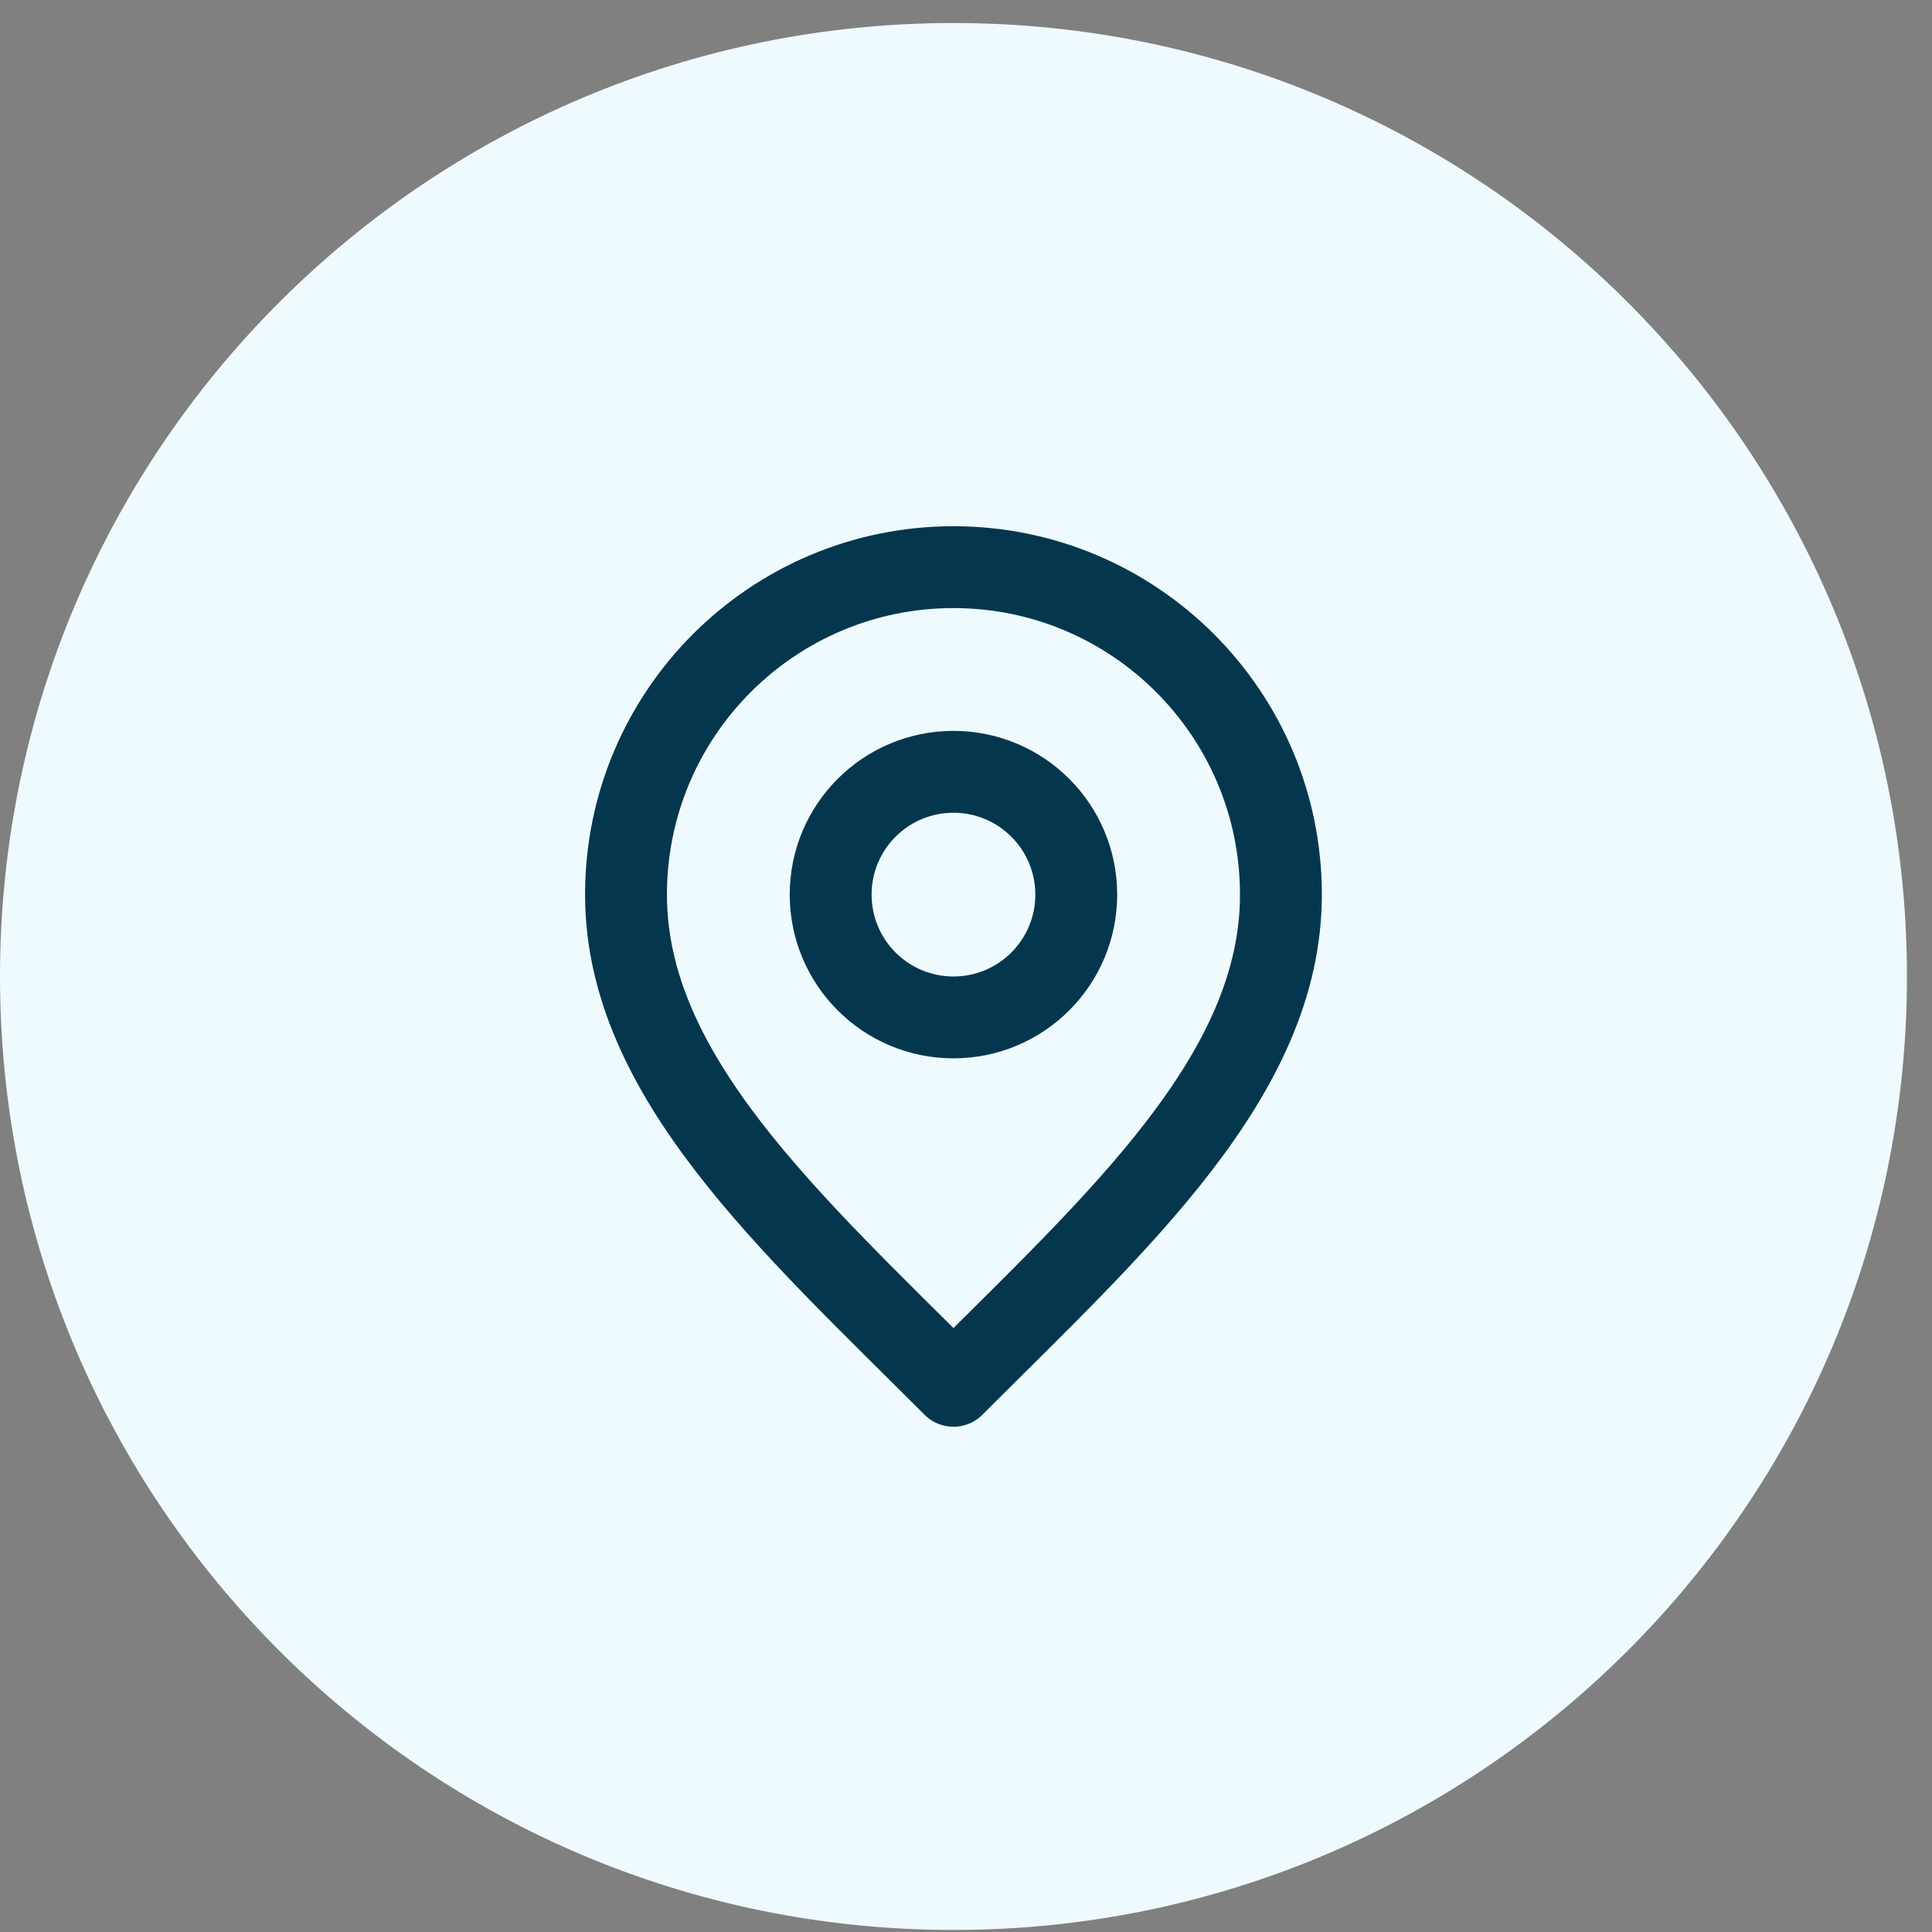 <svg width="59" height="59" viewBox="0 0 59 59" fill="none" xmlns="http://www.w3.org/2000/svg">
<rect x="0" y="0" width="59" height="59" fill="#808080" stroke="none"/>
<path d="M0 29.821C0 13.739 13.036 0.703 29.118 0.703C45.199 0.703 58.235 13.739 58.235 29.821C58.235 45.902 45.199 58.938 29.118 58.938C13.036 58.938 0 45.902 0 29.821Z" fill="#EFFAFF"/>
<path d="M29.117 31.07C31.188 31.07 32.867 29.391 32.867 27.32C32.867 25.249 31.188 23.57 29.117 23.57C27.046 23.57 25.367 25.249 25.367 27.32C25.367 29.391 27.046 31.07 29.117 31.07Z" stroke="#04374D" stroke-width="2.5" stroke-linecap="round" stroke-linejoin="round"/>
<path d="M29.117 42.32C34.117 37.32 39.117 32.843 39.117 27.32C39.117 21.797 34.64 17.32 29.117 17.32C23.594 17.32 19.117 21.797 19.117 27.32C19.117 32.843 24.117 37.32 29.117 42.32Z" stroke="#04374D" stroke-width="2.5" stroke-linecap="round" stroke-linejoin="round"/>
</svg>
